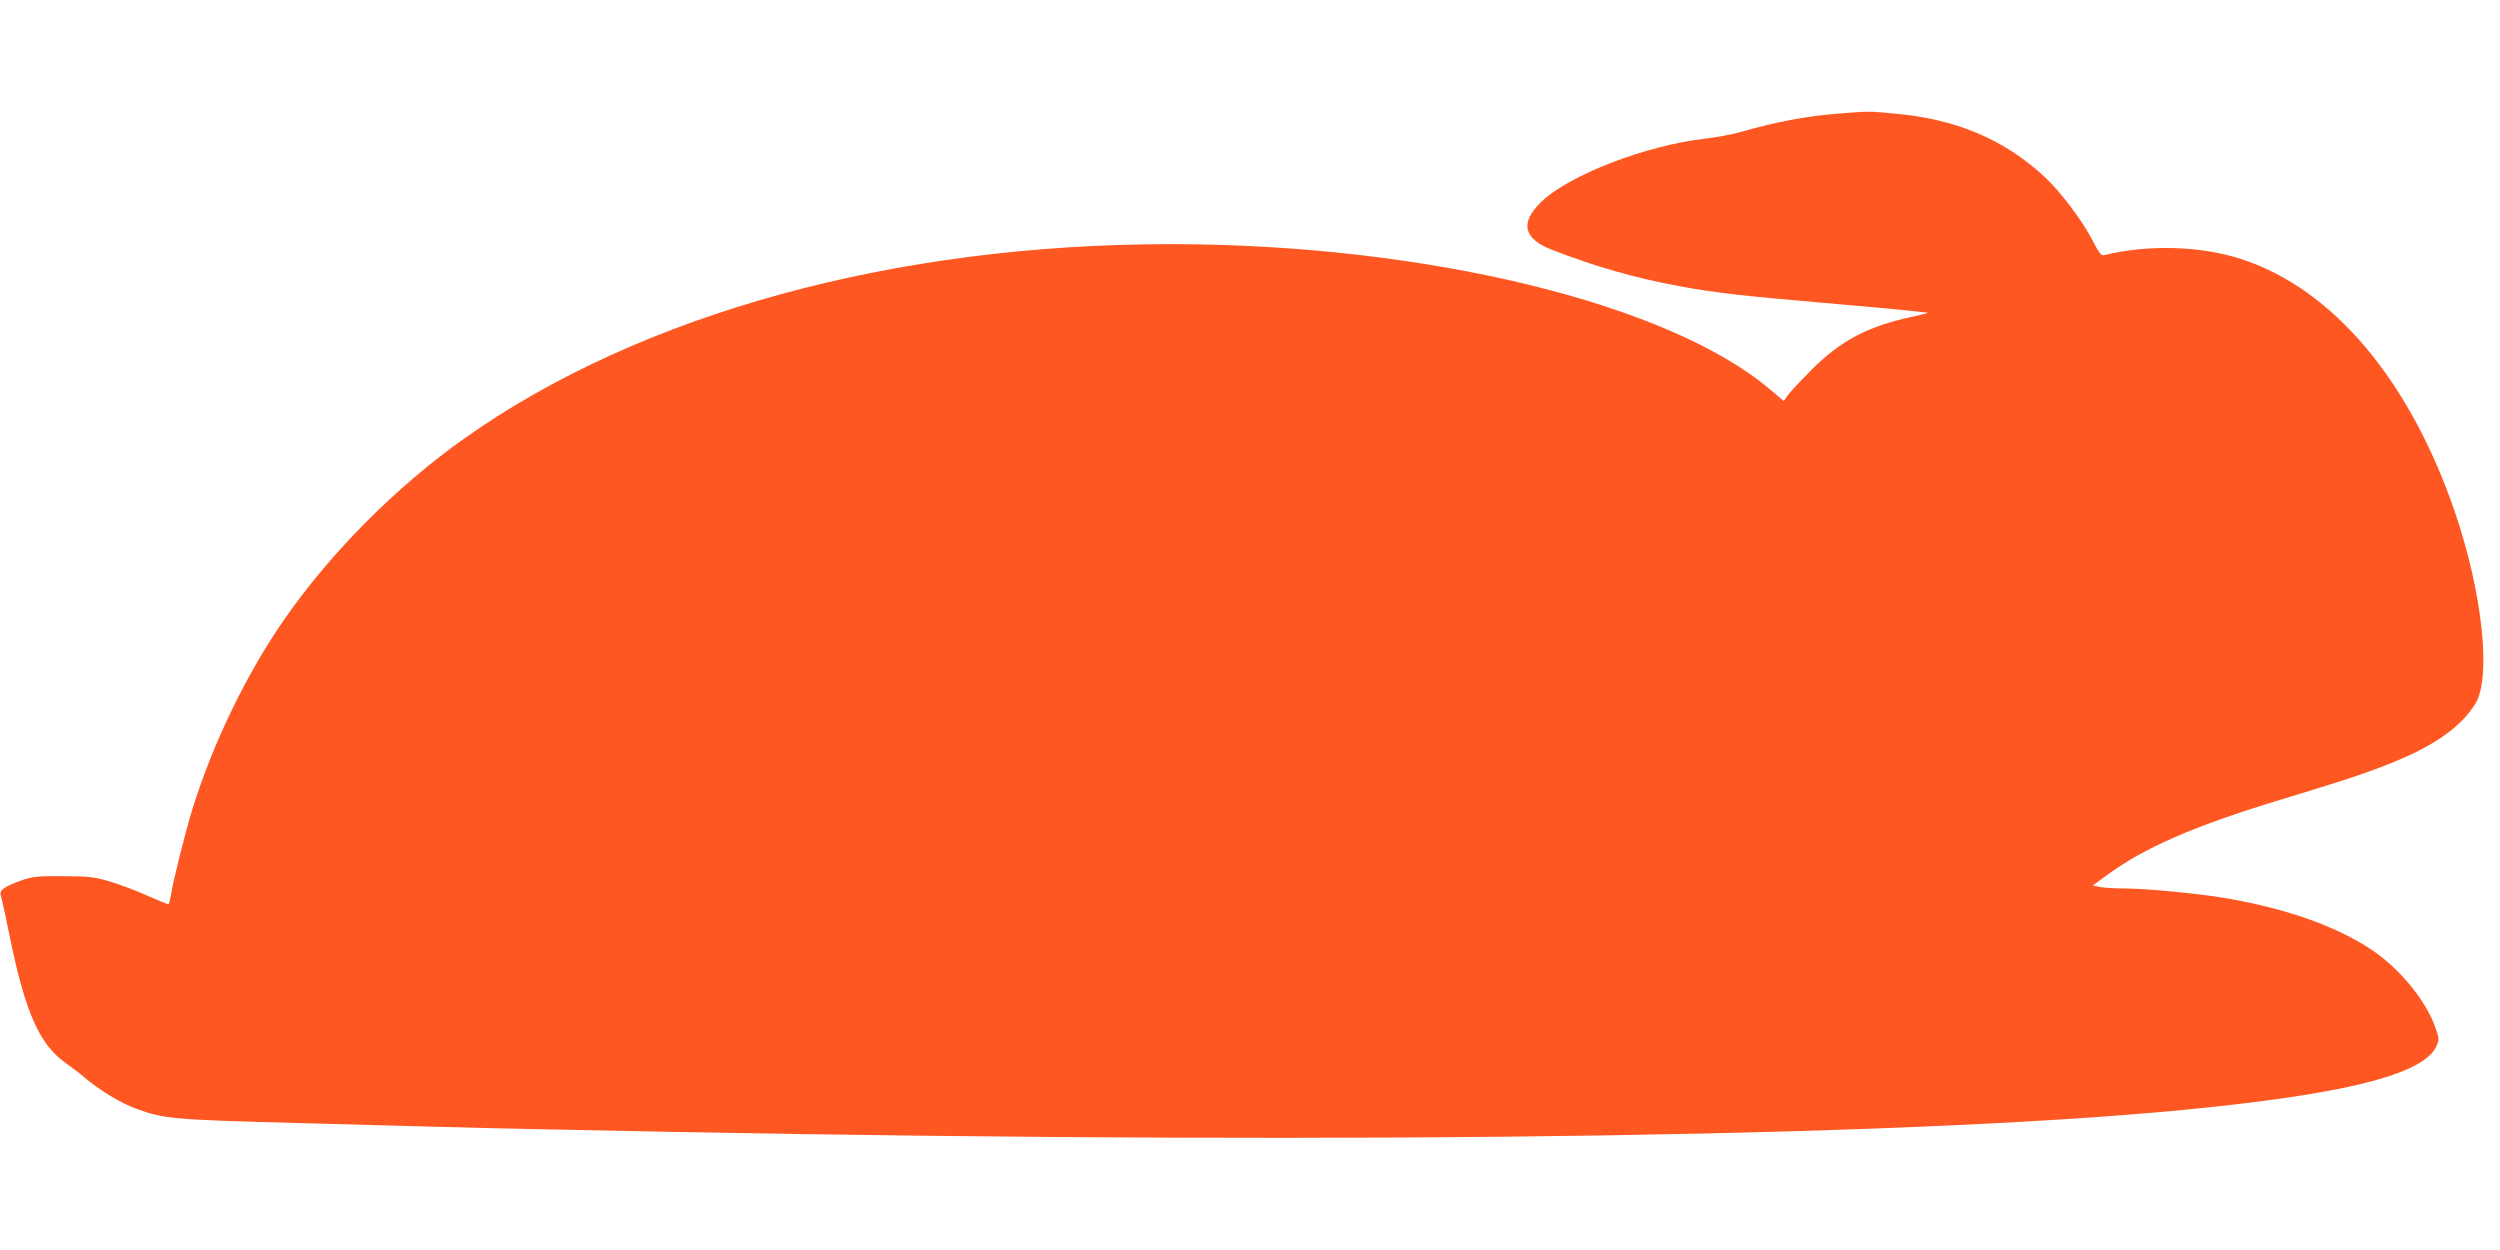<?xml version="1.0" standalone="no"?>
<!DOCTYPE svg PUBLIC "-//W3C//DTD SVG 20010904//EN"
 "http://www.w3.org/TR/2001/REC-SVG-20010904/DTD/svg10.dtd">
<svg version="1.0" xmlns="http://www.w3.org/2000/svg"
 width="1280pt" height="640pt" viewBox="0 0 1280 640"
 preserveAspectRatio="xMidYMid meet">
<g transform="translate(0,640) scale(0.1,-0.1)"
fill="#ff5722" stroke="none">
<path d="M9421 5819 c-165 -12 -329 -43 -506 -94 -44 -13 -127 -28 -185 -35
-302 -34 -698 -187 -838 -323 -111 -107 -93 -189 54 -246 218 -85 428 -145
651 -186 185 -34 323 -50 733 -85 195 -17 393 -35 440 -40 47 -5 92 -10 100
-11 8 0 -28 -10 -80 -21 -226 -48 -366 -122 -516 -272 -55 -56 -110 -114 -121
-130 l-20 -29 -69 58 c-520 442 -1765 744 -3065 745 -1419 1 -2718 -356 -3619
-993 -348 -246 -682 -581 -920 -922 -194 -277 -370 -639 -474 -975 -39 -127
-100 -371 -111 -444 -4 -25 -10 -46 -13 -46 -4 0 -52 20 -107 44 -55 25 -140
57 -190 72 -80 24 -107 27 -240 28 -132 1 -158 -2 -217 -22 -37 -13 -77 -31
-89 -41 -19 -15 -20 -21 -10 -56 6 -22 26 -117 45 -210 77 -373 151 -536 283
-628 26 -18 69 -51 97 -75 74 -63 188 -132 264 -159 143 -52 186 -56 832 -73
201 -6 534 -14 740 -20 206 -6 728 -17 1160 -25 3621 -68 6499 -23 7885 126
744 79 1103 177 1161 316 13 29 12 39 -6 90 -50 144 -190 312 -339 408 -184
119 -442 208 -751 259 -134 22 -386 46 -494 47 -50 0 -109 3 -131 7 l-40 8 65
48 c196 145 448 255 895 391 313 95 424 131 555 183 227 89 368 187 444 309
82 133 37 562 -102 973 -231 681 -627 1152 -1098 1304 -206 67 -476 75 -699
20 -17 -4 -27 9 -60 73 -50 99 -166 253 -245 326 -210 195 -458 299 -775 326
-131 12 -123 12 -274 0z"/>
</g>
</svg>

